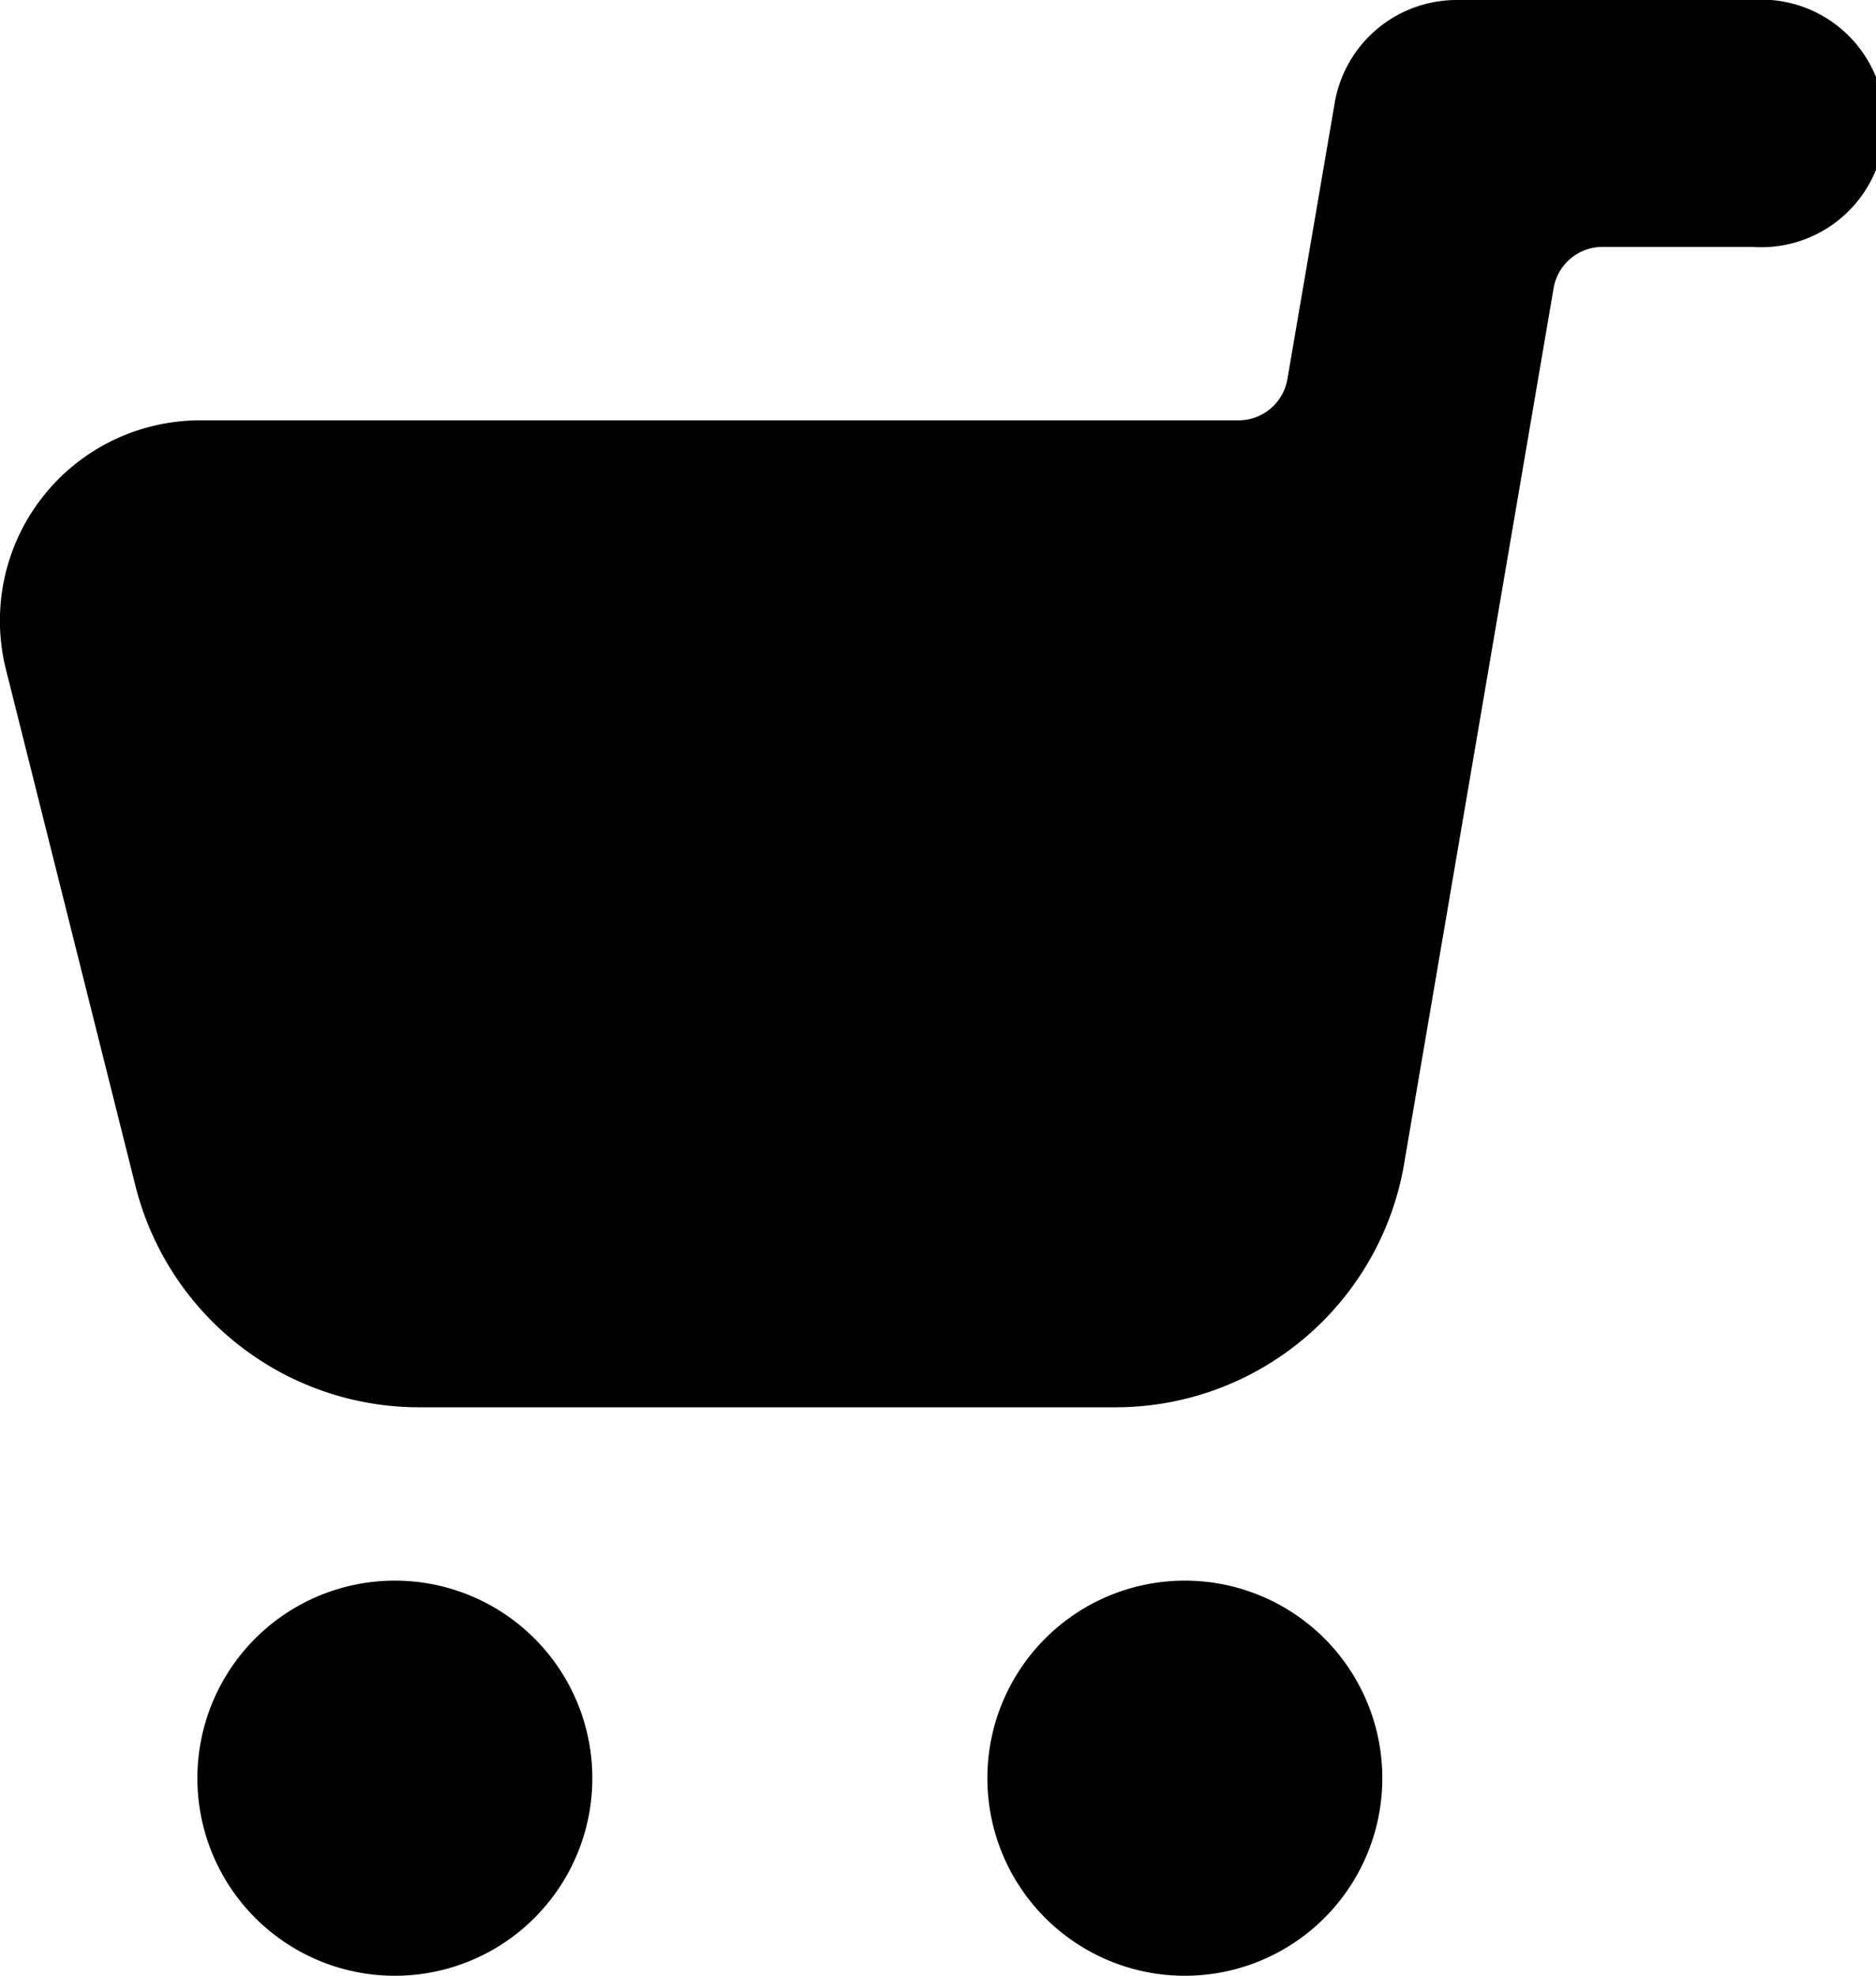 <svg
    xmlns="http://www.w3.org/2000/svg"
    width="21.223"
    height="22.341"
    viewBox="0 0 21.223 22.341"
    fill="currentColor">
    <path
        d="M23.333,0H19.982a1.4,1.4,0,0,0-1.376,1.16l-.536,3.128a.561.561,0,0,1-.552.465H5.771a2.265,2.265,0,0,0-2.2,2.808L5.036,13.4a3.309,3.309,0,0,0,3.213,2.513h7.88A3.313,3.313,0,0,0,19.4,13.105l1.682-9.848a.561.561,0,0,1,.55-.465h1.7a1.4,1.4,0,1,0,0-2.793Z"
        transform="translate(-3.506 0)" />
    <path
        d="M17.5,114.234A2.234,2.234,0,1,0,19.734,112,2.234,2.234,0,0,0,17.5,114.234Z"
        transform="translate(-15.267 -94.127)" />
    <path
        d="M73.5,114.234A2.234,2.234,0,1,0,75.734,112,2.234,2.234,0,0,0,73.5,114.234Z"
        transform="translate(-62.33 -94.127)" />
</svg>
